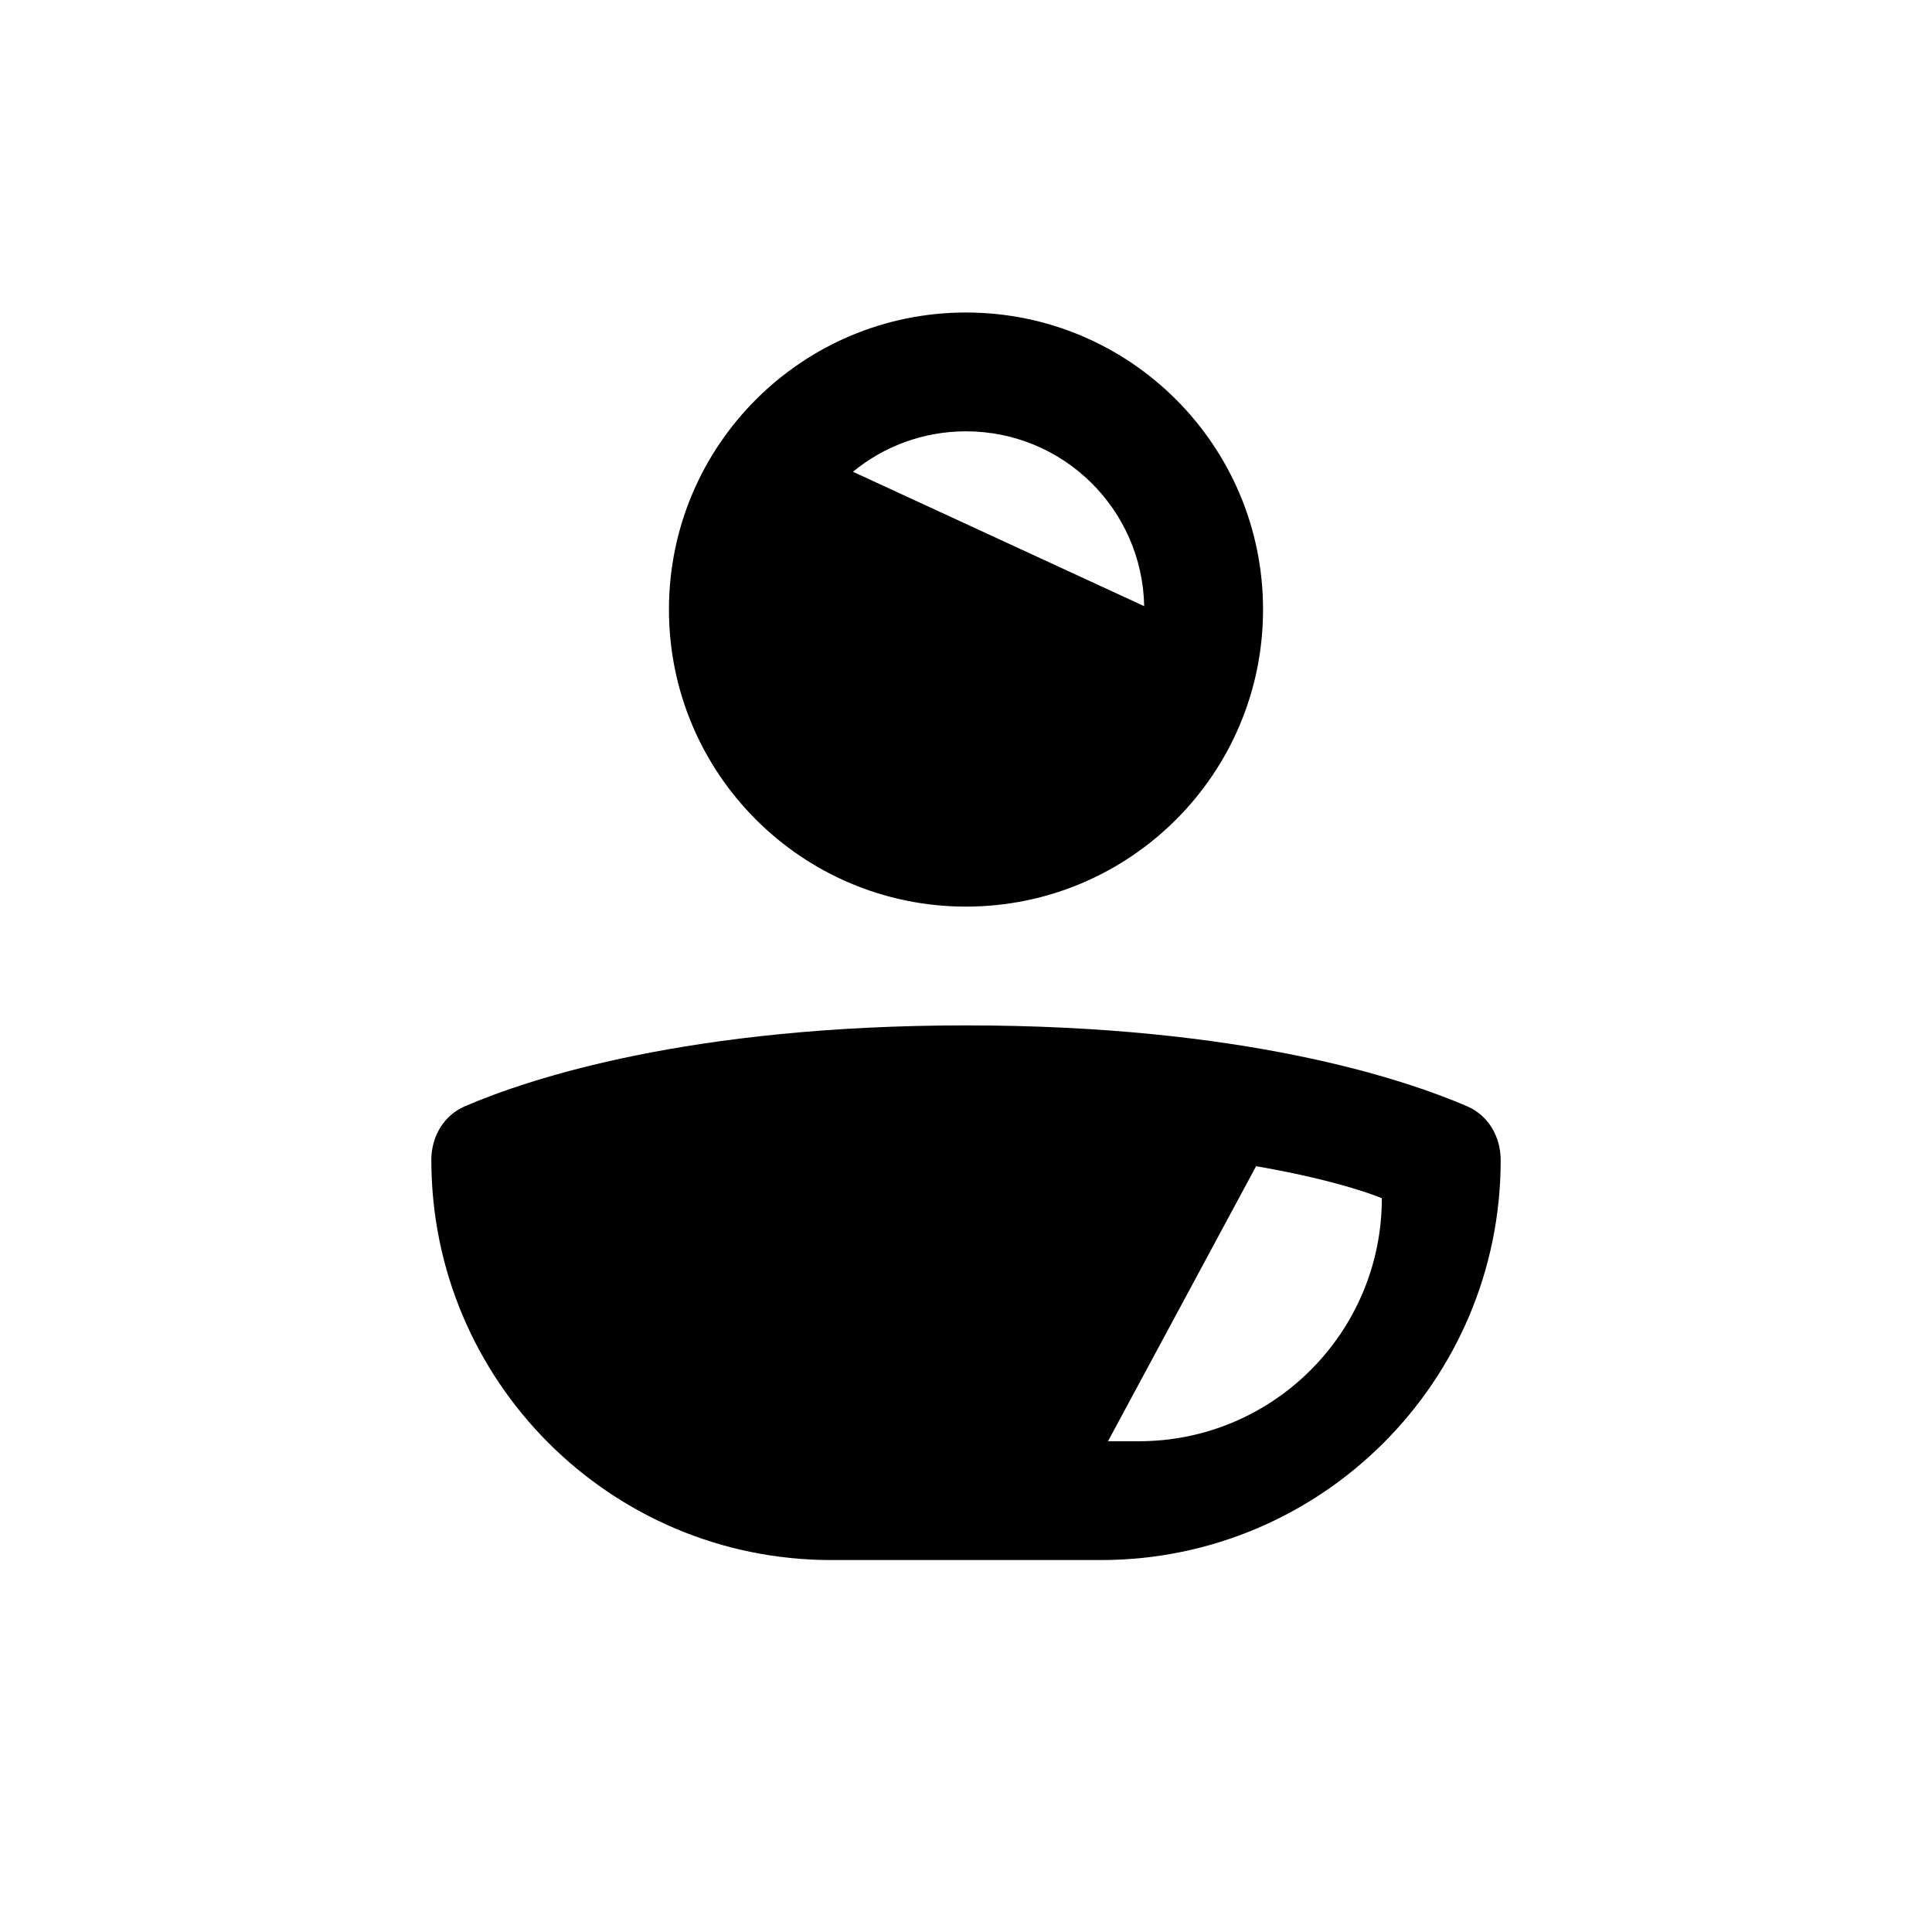 <?xml version="1.0" encoding="UTF-8"?>
<!-- Uploaded to: ICON Repo, www.iconrepo.com, Generator: ICON Repo Mixer Tools -->
<svg fill="#000000" width="800px" height="800px" version="1.1" viewBox="144 144 512 512" xmlns="http://www.w3.org/2000/svg">
 <g fill-rule="evenodd">
  <path d="m478.72 305.54c0 43.477-35.246 78.719-78.719 78.719-43.477 0-78.723-35.242-78.723-78.719 0-43.477 35.246-78.723 78.723-78.723 43.473 0 78.719 35.246 78.719 78.723zm-108.68-36.52c8.152-6.695 18.582-10.715 29.957-10.715 25.785 0 46.742 20.664 47.223 46.336z"/>
  <path d="m258.3 451.45c0-6.176 3.238-11.848 8.914-14.285 17.094-7.344 59.449-21.426 132.79-21.426s115.69 14.082 132.78 21.426c5.676 2.438 8.914 8.109 8.914 14.285 0 58.535-47.453 105.98-105.98 105.98h-71.426c-58.531 0-105.98-47.449-105.98-105.98zm179.33 74.496h8.168c35.57 0 64.406-28.836 64.406-64.406 0 0-10.453-4.527-33.324-8.488z"/>
 </g>
</svg>